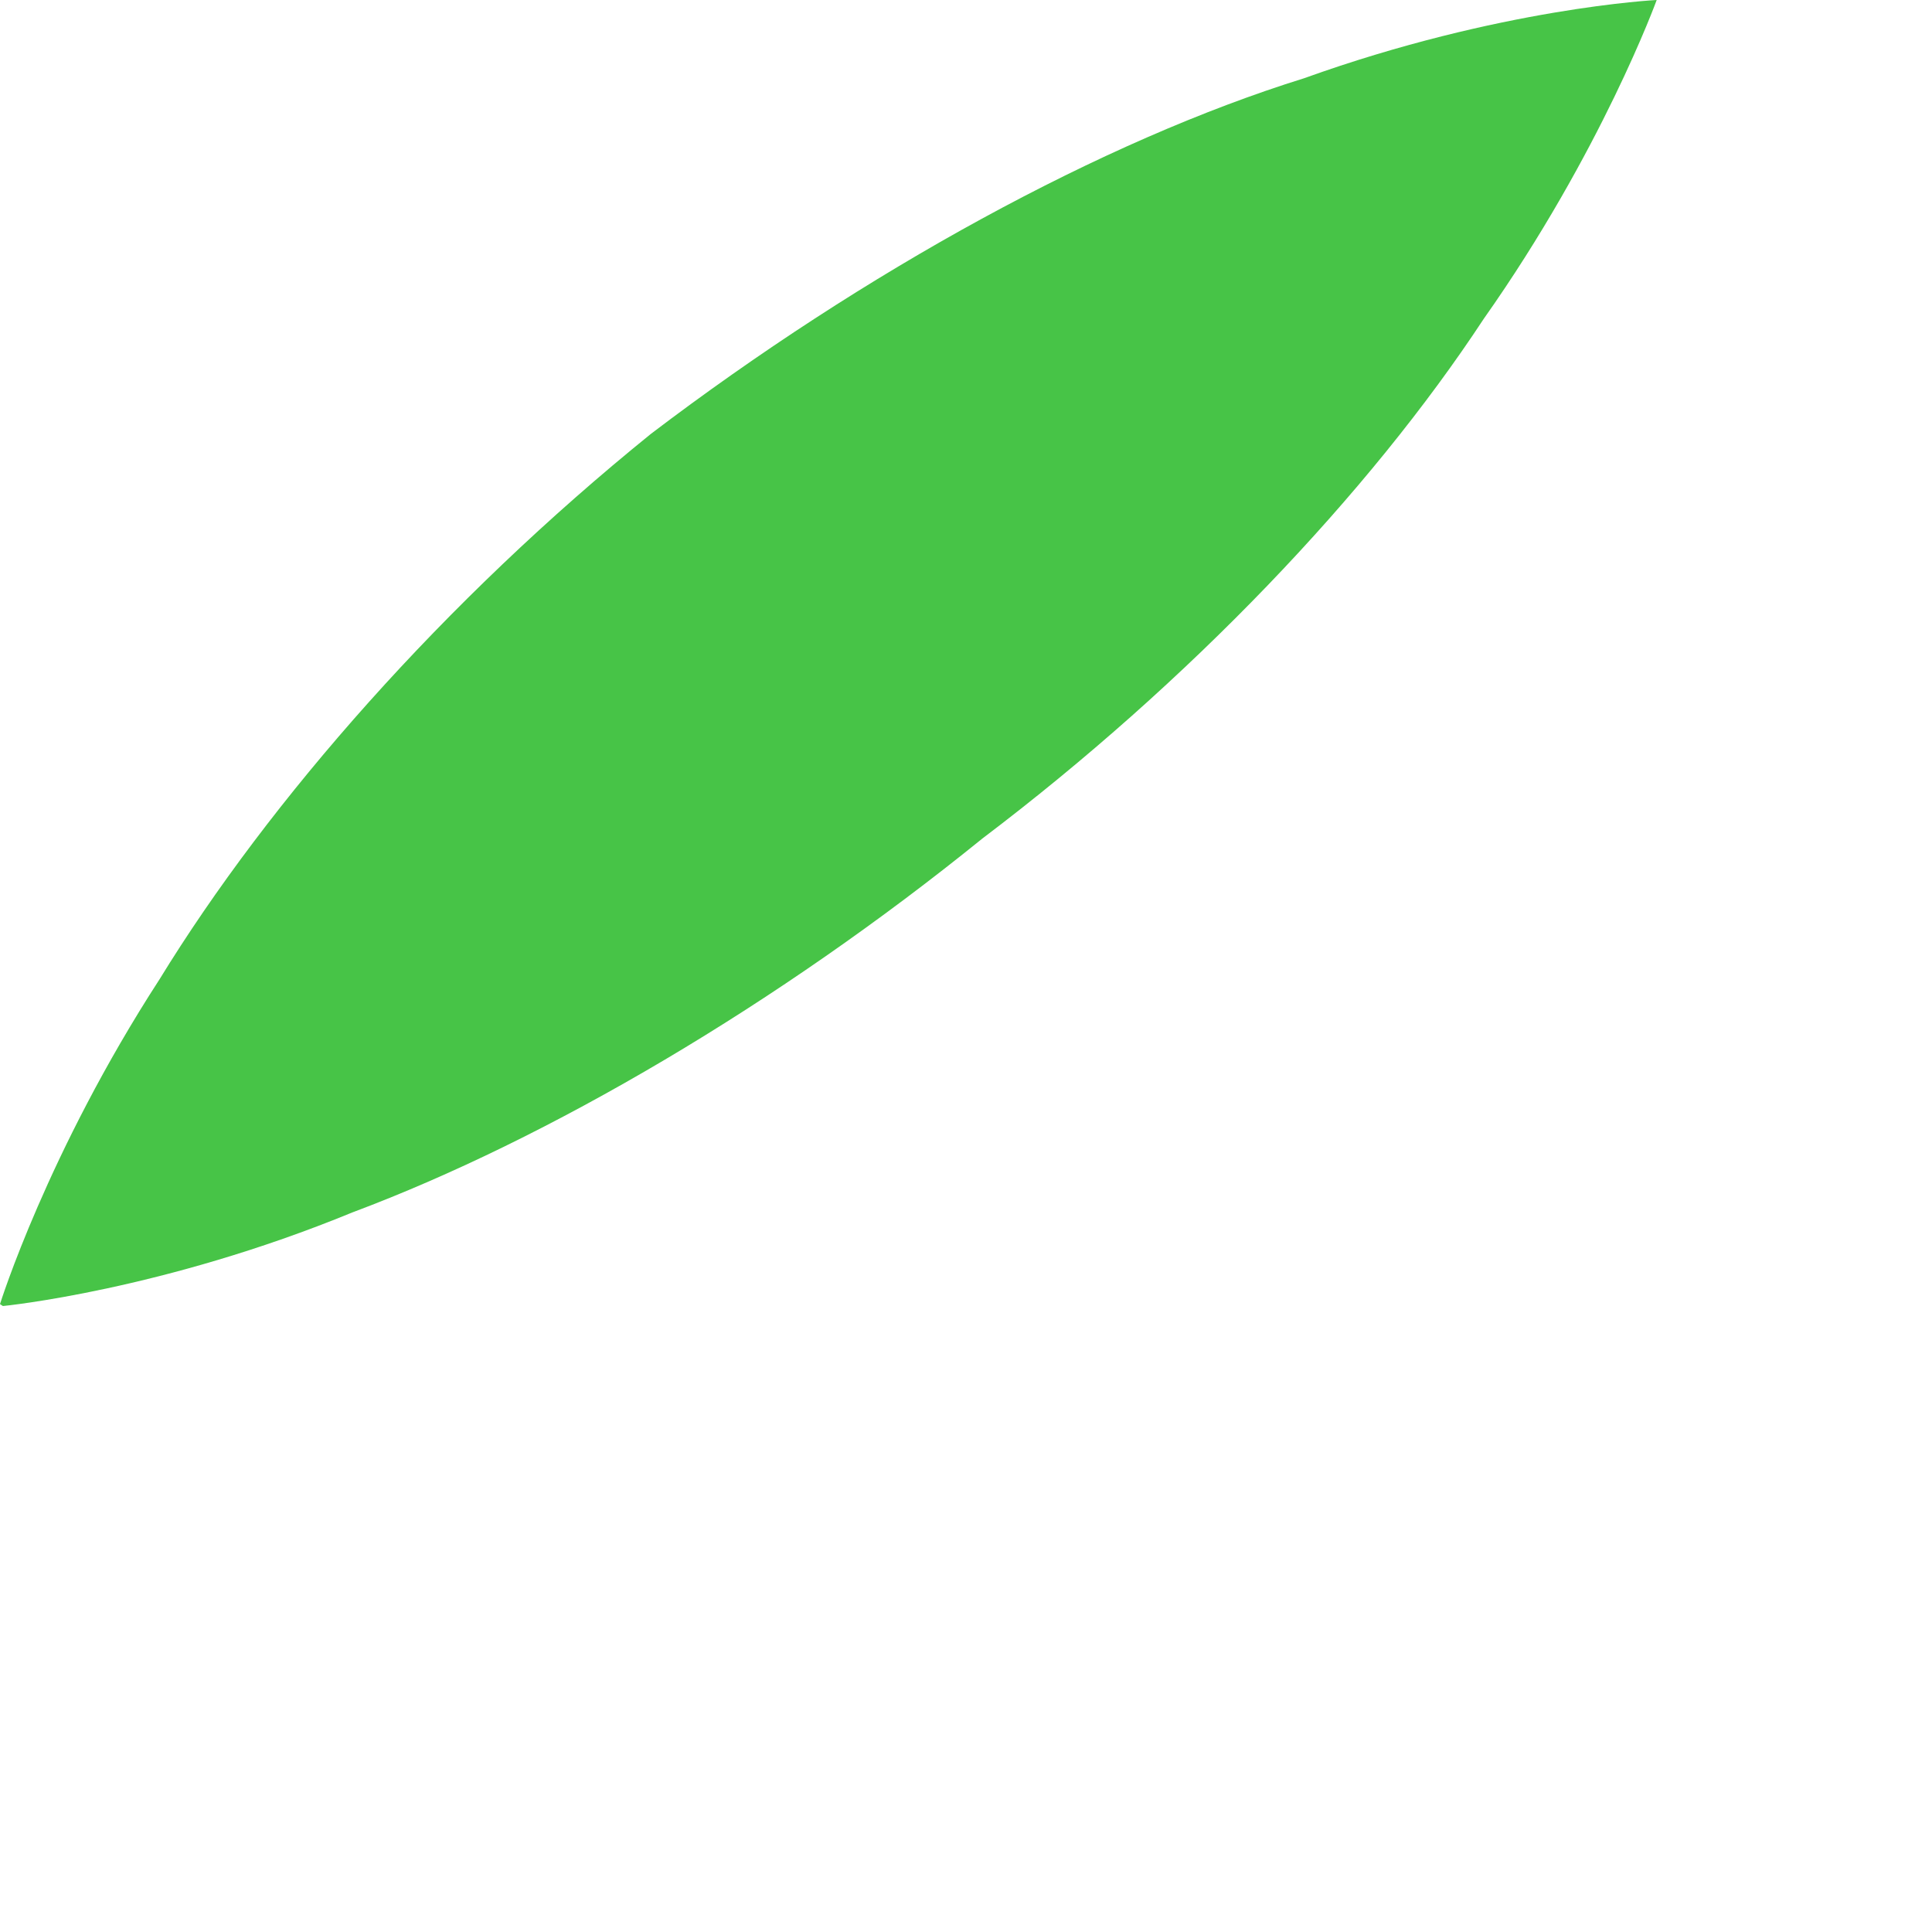 <?xml version="1.0" encoding="utf-8"?>
<svg xmlns="http://www.w3.org/2000/svg" fill="none" height="100%" overflow="visible" preserveAspectRatio="none" style="display: block;" viewBox="0 0 2 2" width="100%">
<path d="M0 1.35C0 1.35 0.049 1.193 0.165 1.014C0.279 0.828 0.46 0.622 0.674 0.449C0.895 0.281 1.141 0.146 1.35 0.081C1.553 0.008 1.715 0 1.715 0C1.715 0 1.658 0.157 1.536 0.33C1.417 0.511 1.231 0.706 1.017 0.868C0.806 1.039 0.568 1.179 0.365 1.255C0.168 1.336 0.003 1.352 0.003 1.352L0 1.35Z" fill="#47C447" id="Vector"/>
</svg>